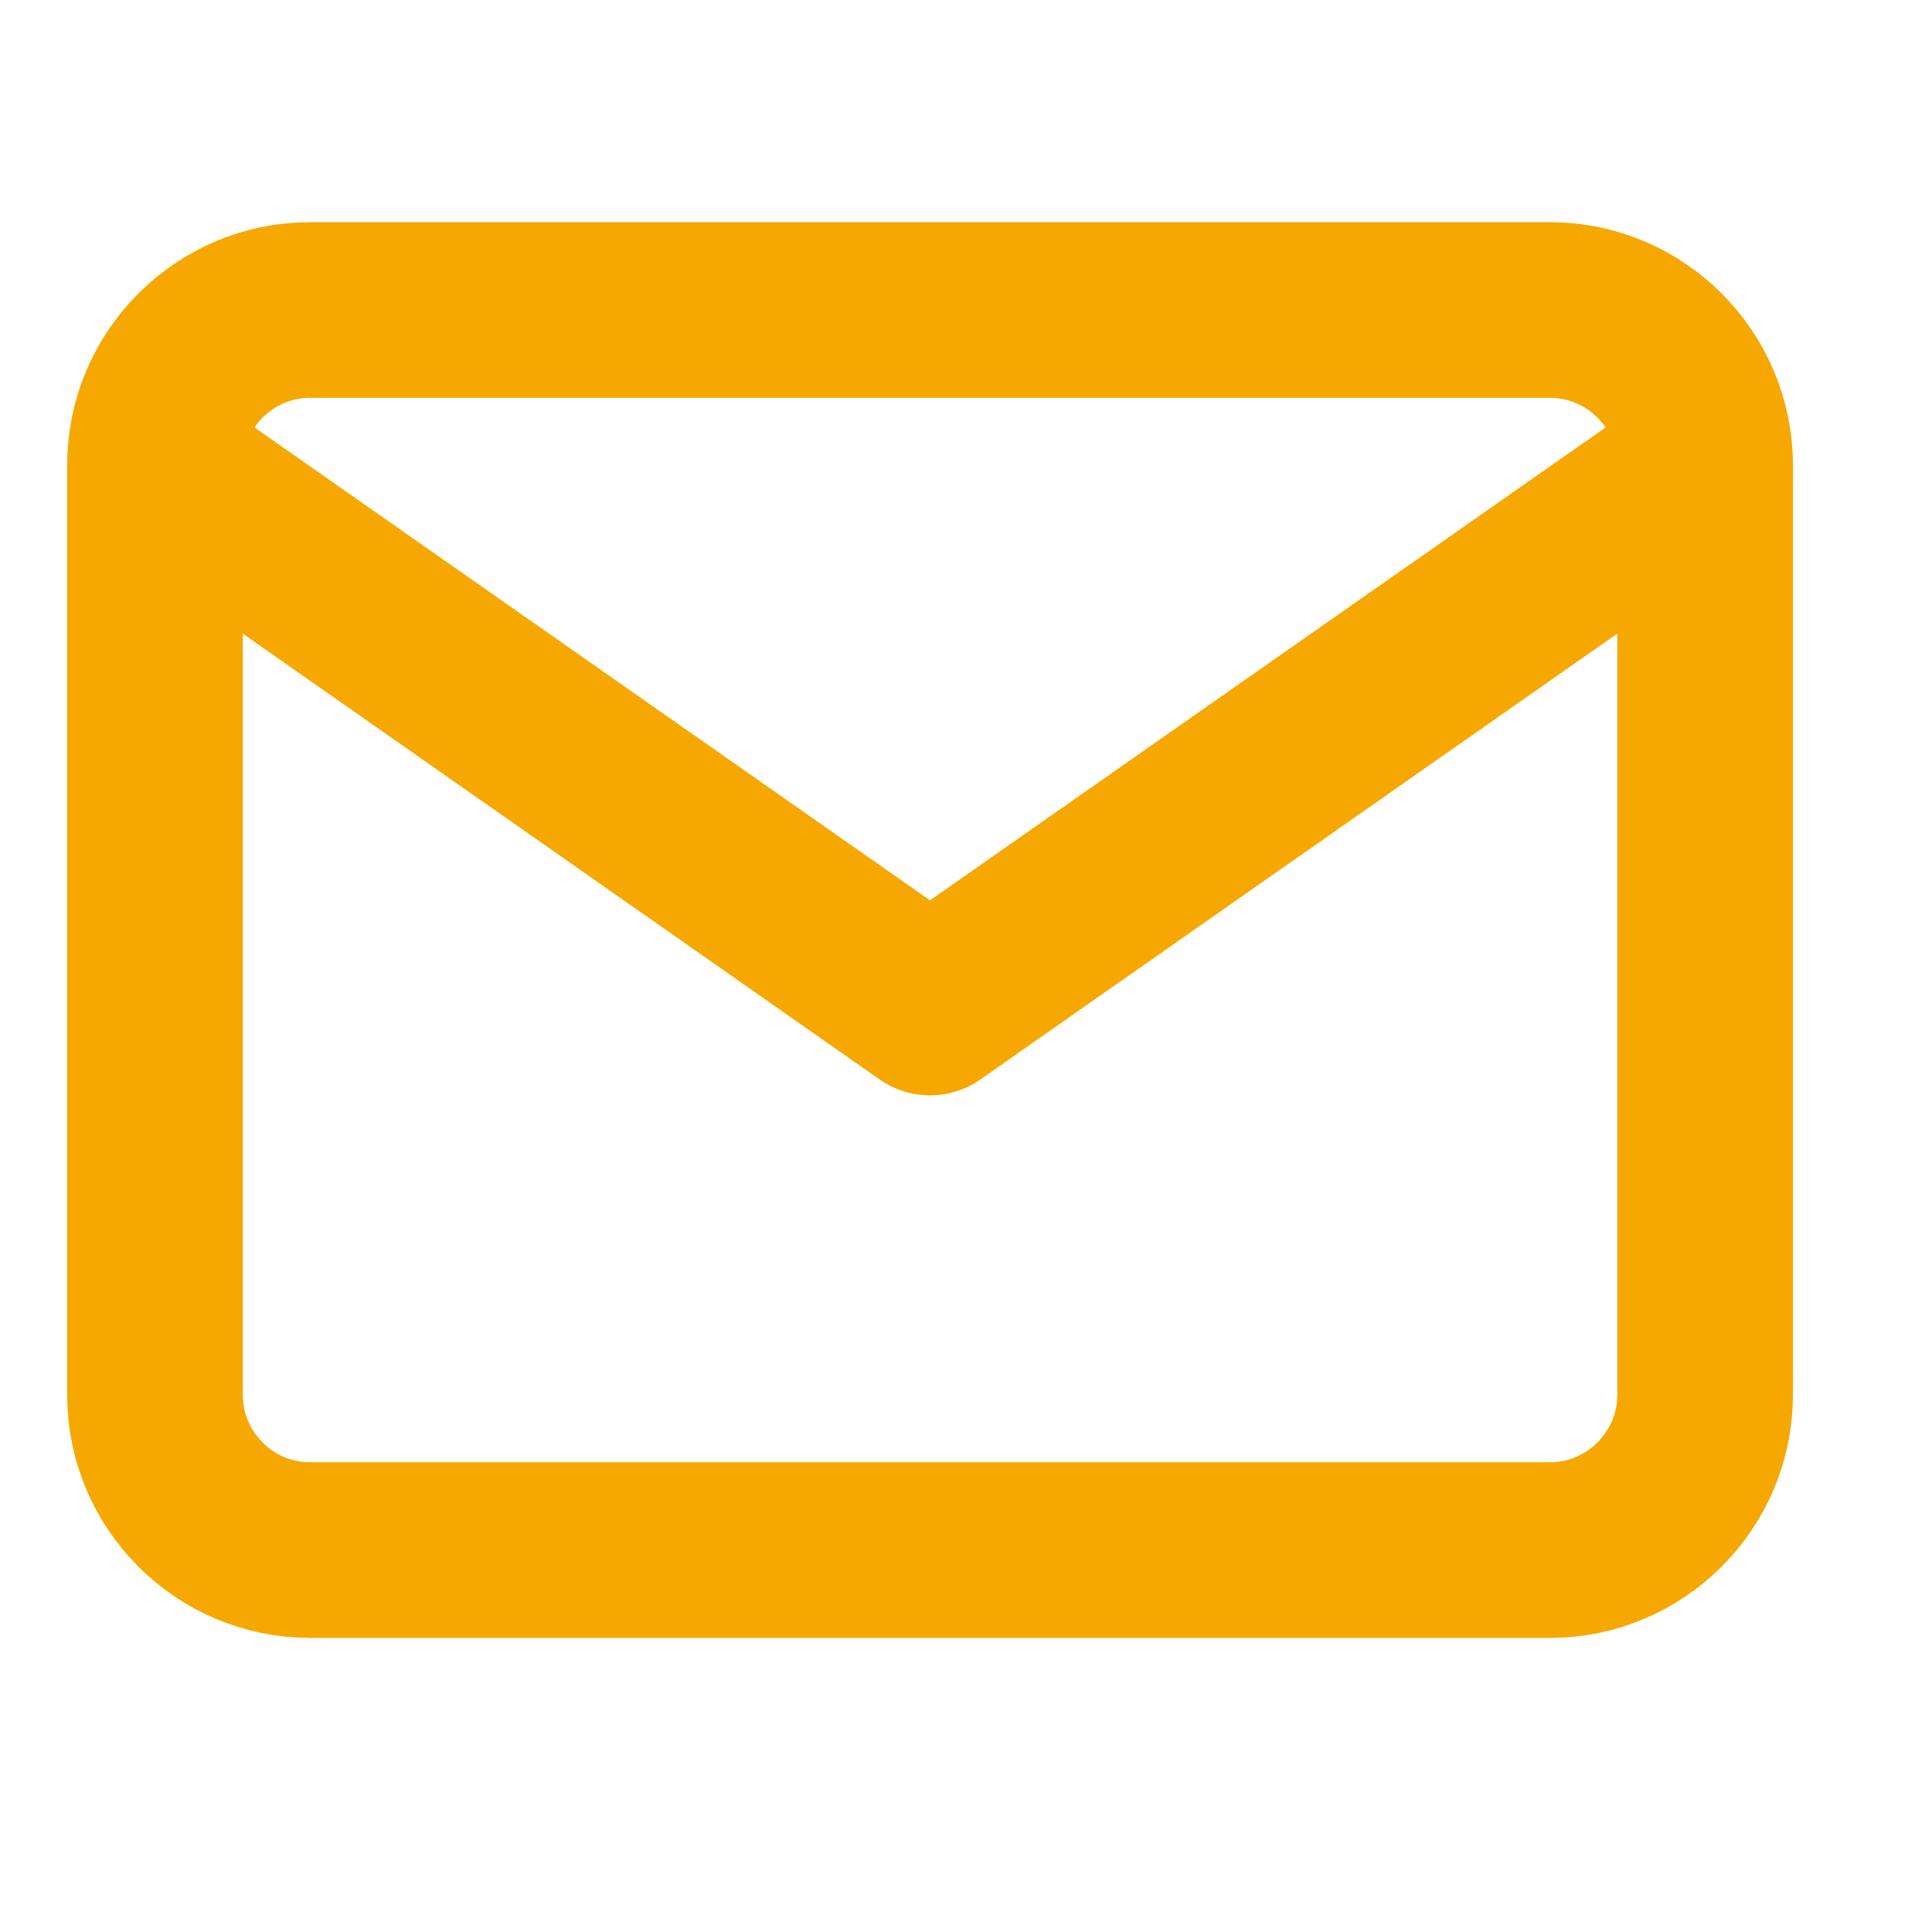 <svg width="22" height="22" viewBox="0 0 22 22" fill="none" xmlns="http://www.w3.org/2000/svg">
<path d="M3.53 3.53H17.65C18.621 3.53 19.416 4.324 19.416 5.295V15.886C19.416 16.857 18.621 17.651 17.65 17.651H3.53C2.559 17.651 1.765 16.857 1.765 15.886V5.295C1.765 4.324 2.559 3.53 3.53 3.53Z" stroke="#F6A800" stroke-width="2" stroke-linecap="round" stroke-linejoin="round"/>
<path d="M19.416 5.295L10.59 11.473L1.765 5.295" stroke="#F6A800" stroke-width="2" stroke-linecap="round" stroke-linejoin="round"/>
</svg>
